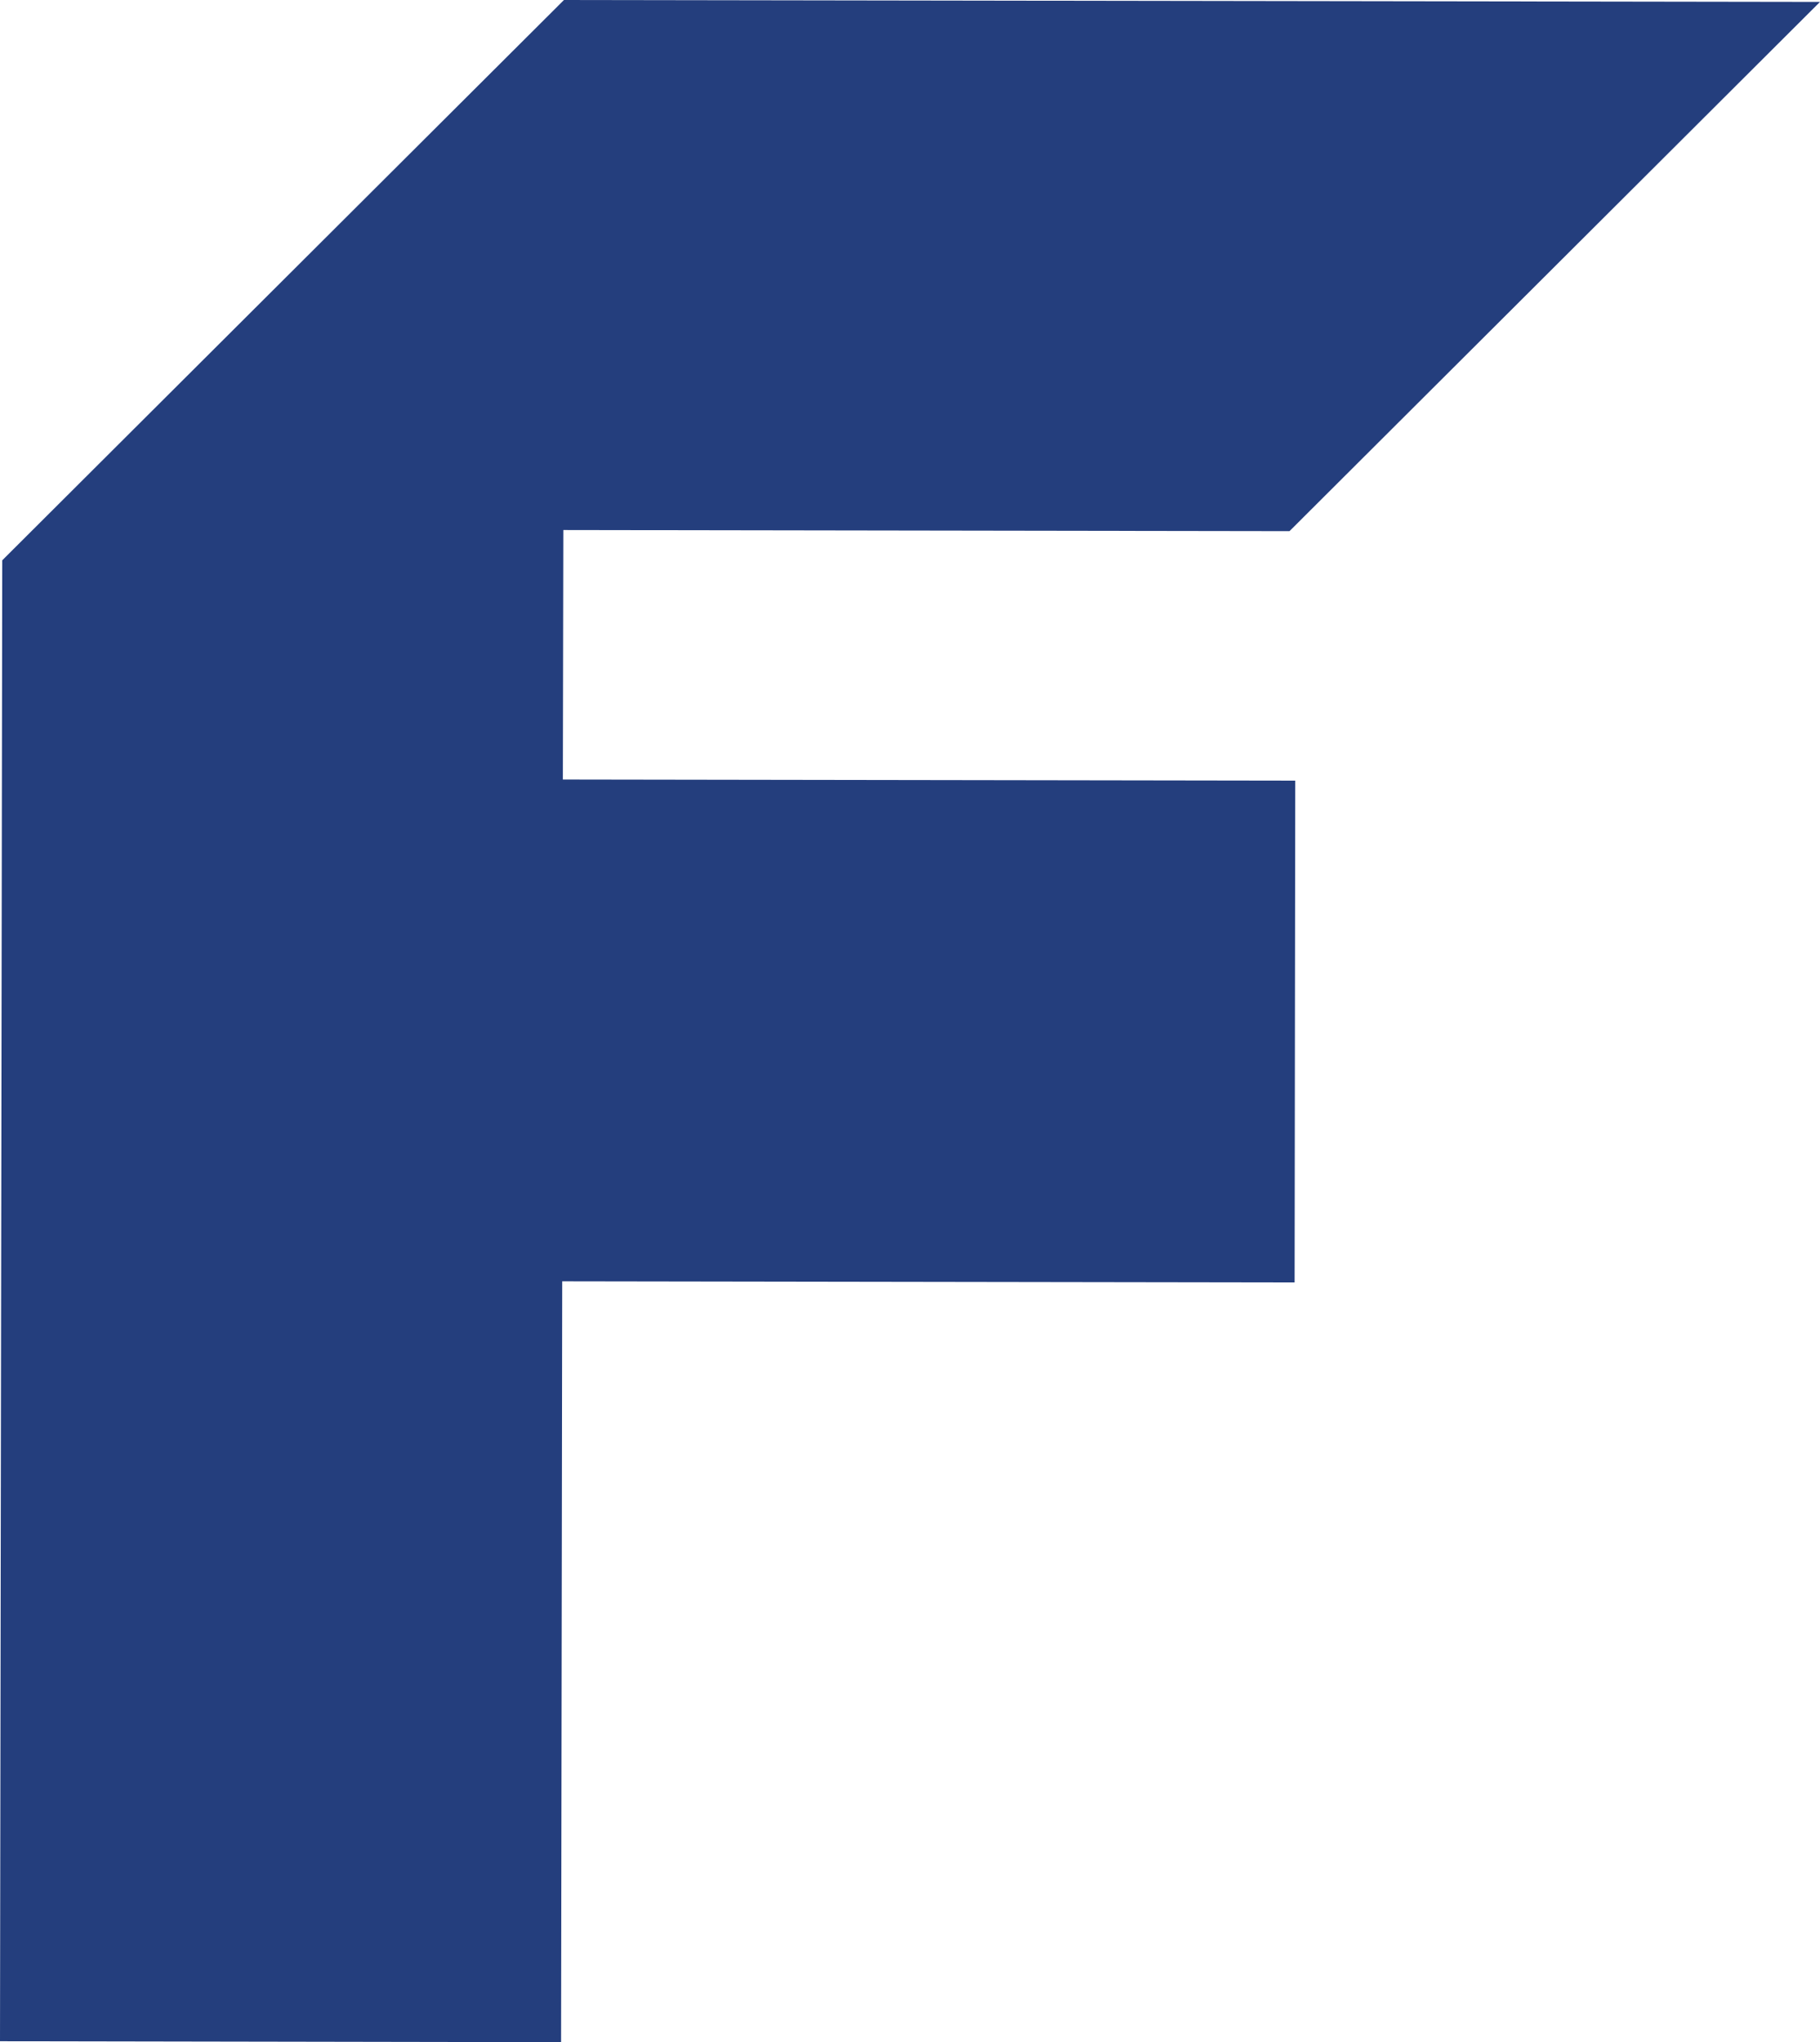 <?xml version="1.0" encoding="UTF-8"?>
<svg xmlns="http://www.w3.org/2000/svg" id="Ebene_2" data-name="Ebene 2" viewBox="0 0 114.21 128.11">
  <g id="Ebene_1-2" data-name="Ebene 1">
    <polygon points=".14 35.15 35.39 0 35.39 .03 35.39 0 114.21 .12 80.92 33.32 35.35 33.25 35.35 33.17 35.32 48.9 35.32 48.9 81.28 48.97 81.24 80.45 35.28 80.38 35.28 80.37 35.21 128.11 0 128.05 .14 35.15" fill="#243e7d" fill-rule="evenodd"></polygon>
  </g>
</svg>

